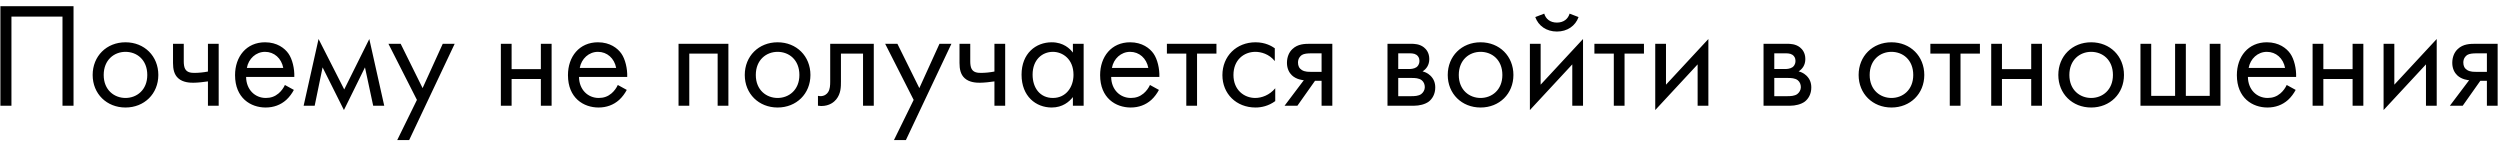 <?xml version="1.0" encoding="UTF-8"?> <svg xmlns="http://www.w3.org/2000/svg" width="402" height="23" viewBox="0 0 402 23" fill="none"> <path d="M0.064 0.992V17H1.84V2.672H10.048V17H11.824V0.992H0.064ZM20.179 17.288C23.203 17.288 25.459 15.08 25.459 12.056C25.459 9.032 23.227 6.8 20.179 6.8C17.131 6.8 14.899 9.032 14.899 12.056C14.899 15.08 17.155 17.288 20.179 17.288ZM20.179 8.336C22.003 8.336 23.683 9.608 23.683 12.056C23.683 14.48 21.979 15.752 20.179 15.752C18.403 15.752 16.675 14.504 16.675 12.056C16.675 9.632 18.355 8.336 20.179 8.336ZM33.437 17H35.165V7.04H33.437V11.504C32.693 11.648 31.925 11.72 31.277 11.72C30.749 11.72 30.077 11.672 29.765 11.072C29.597 10.784 29.549 10.256 29.549 9.896V7.04H27.821V10.136C27.821 11.096 27.989 11.984 28.661 12.584C29.429 13.28 30.581 13.304 31.085 13.304C31.781 13.304 32.813 13.184 33.437 13.088V17ZM45.813 13.664C45.597 14.144 45.237 14.648 44.781 15.032C44.205 15.512 43.557 15.752 42.741 15.752C41.013 15.752 39.597 14.432 39.573 12.368H47.325C47.373 11.048 47.013 9.512 46.389 8.624C45.789 7.76 44.565 6.8 42.621 6.8C39.621 6.8 37.797 9.104 37.797 12.08C37.797 15.776 40.317 17.288 42.717 17.288C43.989 17.288 45.117 16.88 46.029 16.064C46.533 15.608 46.965 15.008 47.253 14.456L45.813 13.664ZM39.693 10.928C39.957 9.44 41.157 8.336 42.621 8.336C44.085 8.336 45.261 9.368 45.549 10.928H39.693ZM48.824 17H50.6L51.872 10.832L55.304 17.696L58.688 10.832L60.008 17H61.784L59.384 6.272L55.352 14.384L51.224 6.272L48.824 17ZM63.874 22.52H65.794L73.114 7.04H71.194L67.954 14.168L64.426 7.04H62.458L67.042 16.064L63.874 22.52ZM80.538 17H82.266V12.704H86.97V17H88.698V7.04H86.97V11.12H82.266V7.04H80.538V17ZM99.344 13.664C99.128 14.144 98.768 14.648 98.312 15.032C97.736 15.512 97.088 15.752 96.272 15.752C94.544 15.752 93.128 14.432 93.104 12.368H100.856C100.904 11.048 100.544 9.512 99.92 8.624C99.32 7.76 98.096 6.8 96.152 6.8C93.152 6.8 91.328 9.104 91.328 12.08C91.328 15.776 93.848 17.288 96.248 17.288C97.52 17.288 98.648 16.88 99.56 16.064C100.064 15.608 100.496 15.008 100.784 14.456L99.344 13.664ZM93.224 10.928C93.488 9.44 94.688 8.336 96.152 8.336C97.616 8.336 98.792 9.368 99.08 10.928H93.224ZM109.109 7.04V17H110.837V8.624H115.397V17H117.125V7.04H109.109ZM125.038 17.288C128.062 17.288 130.318 15.08 130.318 12.056C130.318 9.032 128.086 6.8 125.038 6.8C121.99 6.8 119.758 9.032 119.758 12.056C119.758 15.08 122.014 17.288 125.038 17.288ZM125.038 8.336C126.862 8.336 128.542 9.608 128.542 12.056C128.542 14.48 126.838 15.752 125.038 15.752C123.262 15.752 121.534 14.504 121.534 12.056C121.534 9.632 123.214 8.336 125.038 8.336ZM140.504 7.04H133.496V13.112C133.496 13.712 133.472 14.336 133.16 14.816C132.968 15.128 132.56 15.464 131.912 15.464C131.792 15.464 131.648 15.44 131.528 15.416V17C131.696 17.024 131.888 17.048 132.056 17.048C133.4 17.048 134.144 16.376 134.456 15.992C135.224 15.056 135.224 13.952 135.224 13.112V8.624H138.776V17H140.504V7.04ZM143.749 22.52H145.669L152.989 7.04H151.069L147.829 14.168L144.301 7.04H142.333L146.917 16.064L143.749 22.52ZM159.905 17H161.633V7.04H159.905V11.504C159.161 11.648 158.393 11.72 157.745 11.72C157.217 11.72 156.545 11.672 156.233 11.072C156.065 10.784 156.017 10.256 156.017 9.896V7.04H154.289V10.136C154.289 11.096 154.457 11.984 155.129 12.584C155.897 13.28 157.049 13.304 157.553 13.304C158.249 13.304 159.281 13.184 159.905 13.088V17ZM172.522 8.456C172.066 7.856 171.034 6.8 169.114 6.8C166.57 6.8 164.266 8.576 164.266 12.008C164.266 15.512 166.594 17.288 169.114 17.288C170.866 17.288 171.946 16.352 172.522 15.608V17H174.25V7.04H172.522V8.456ZM169.306 8.336C170.842 8.336 172.618 9.464 172.618 12.032C172.618 14 171.418 15.752 169.306 15.752C167.242 15.752 166.042 14.144 166.042 12.008C166.042 9.584 167.602 8.336 169.306 8.336ZM184.915 13.664C184.699 14.144 184.339 14.648 183.883 15.032C183.307 15.512 182.659 15.752 181.843 15.752C180.115 15.752 178.699 14.432 178.675 12.368H186.427C186.475 11.048 186.115 9.512 185.491 8.624C184.891 7.76 183.667 6.8 181.723 6.8C178.723 6.8 176.899 9.104 176.899 12.08C176.899 15.776 179.419 17.288 181.819 17.288C183.091 17.288 184.219 16.88 185.131 16.064C185.635 15.608 186.067 15.008 186.355 14.456L184.915 13.664ZM178.795 10.928C179.059 9.44 180.259 8.336 181.723 8.336C183.187 8.336 184.363 9.368 184.651 10.928H178.795ZM195.605 8.624V7.04H187.637V8.624H190.757V17H192.485V8.624H195.605ZM204.987 7.76C204.507 7.424 203.475 6.8 201.891 6.8C198.819 6.8 196.563 9.032 196.563 12.08C196.563 15.08 198.795 17.288 201.891 17.288C202.827 17.288 203.979 17.048 205.059 16.256V14.192C204.147 15.296 202.875 15.752 201.843 15.752C200.067 15.752 198.339 14.48 198.339 12.056C198.339 9.632 200.019 8.336 201.867 8.336C202.755 8.336 204.075 8.672 204.987 9.824V7.76ZM206.558 17H208.622L211.454 12.992H212.51V17H214.238V7.04H210.758C209.774 7.04 208.694 7.064 207.83 7.88C207.278 8.384 206.942 9.176 206.942 10.112C206.942 11.048 207.326 11.72 207.734 12.104C208.454 12.8 209.534 12.896 209.654 12.896L206.558 17ZM212.51 11.552H210.878C210.47 11.552 209.846 11.576 209.342 11.264C208.91 11 208.718 10.592 208.718 10.064C208.718 9.416 209.054 9.032 209.342 8.84C209.702 8.624 210.206 8.576 210.902 8.576H212.51V11.552ZM223.109 7.04V17H227.405C228.197 17 229.157 16.784 229.757 16.328C230.309 15.896 230.789 15.128 230.789 14.072C230.789 13.304 230.549 12.68 229.997 12.152C229.517 11.696 229.037 11.552 228.749 11.48C229.349 11.096 229.829 10.472 229.829 9.488C229.829 8.48 229.325 7.904 228.965 7.616C228.269 7.064 227.405 7.04 226.877 7.04H223.109ZM224.837 11.096V8.576H226.373C226.901 8.576 227.357 8.552 227.765 8.816C228.029 9.008 228.245 9.296 228.245 9.776C228.245 10.376 227.957 10.664 227.765 10.808C227.381 11.072 226.829 11.096 226.661 11.096H224.837ZM224.837 15.464V12.536H227.045C227.525 12.536 228.173 12.56 228.605 12.896C228.941 13.16 229.109 13.568 229.109 14.024C229.109 14.48 228.845 14.888 228.533 15.128C228.101 15.44 227.453 15.464 226.973 15.464H224.837ZM238.077 17.288C241.101 17.288 243.357 15.08 243.357 12.056C243.357 9.032 241.125 6.8 238.077 6.8C235.029 6.8 232.797 9.032 232.797 12.056C232.797 15.08 235.053 17.288 238.077 17.288ZM238.077 8.336C239.901 8.336 241.581 9.608 241.581 12.056C241.581 14.48 239.877 15.752 238.077 15.752C236.301 15.752 234.573 14.504 234.573 12.056C234.573 9.632 236.253 8.336 238.077 8.336ZM246.007 7.04V17.696L252.823 10.352V17H254.551V6.272L247.735 13.616V7.04H246.007ZM246.871 2.744C247.375 4.16 248.671 5.072 250.351 5.072C252.031 5.072 253.327 4.16 253.831 2.744L252.391 2.192C252.151 3.008 251.479 3.632 250.351 3.632C249.223 3.632 248.551 3.008 248.311 2.192L246.871 2.744ZM264.348 8.624V7.04H256.38V8.624H259.5V17H261.228V8.624H264.348ZM266.163 7.04V17.696L272.979 10.352V17H274.707V6.272L267.891 13.616V7.04H266.163ZM283.577 7.04V17H287.873C288.665 17 289.625 16.784 290.225 16.328C290.777 15.896 291.257 15.128 291.257 14.072C291.257 13.304 291.017 12.68 290.465 12.152C289.985 11.696 289.505 11.552 289.217 11.48C289.817 11.096 290.297 10.472 290.297 9.488C290.297 8.48 289.793 7.904 289.433 7.616C288.737 7.064 287.873 7.04 287.345 7.04H283.577ZM285.305 11.096V8.576H286.841C287.369 8.576 287.825 8.552 288.233 8.816C288.497 9.008 288.713 9.296 288.713 9.776C288.713 10.376 288.425 10.664 288.233 10.808C287.849 11.072 287.297 11.096 287.129 11.096H285.305ZM285.305 15.464V12.536H287.513C287.993 12.536 288.641 12.56 289.073 12.896C289.409 13.16 289.577 13.568 289.577 14.024C289.577 14.48 289.313 14.888 289.001 15.128C288.569 15.44 287.921 15.464 287.441 15.464H285.305ZM304.147 17.288C307.171 17.288 309.427 15.08 309.427 12.056C309.427 9.032 307.195 6.8 304.147 6.8C301.099 6.8 298.867 9.032 298.867 12.056C298.867 15.08 301.123 17.288 304.147 17.288ZM304.147 8.336C305.971 8.336 307.651 9.608 307.651 12.056C307.651 14.48 305.947 15.752 304.147 15.752C302.371 15.752 300.643 14.504 300.643 12.056C300.643 9.632 302.323 8.336 304.147 8.336ZM318.371 8.624V7.04H310.403V8.624H313.523V17H315.251V8.624H318.371ZM320.187 17H321.915V12.704H326.619V17H328.347V7.04H326.619V11.12H321.915V7.04H320.187V17ZM336.257 17.288C339.281 17.288 341.537 15.08 341.537 12.056C341.537 9.032 339.305 6.8 336.257 6.8C333.209 6.8 330.977 9.032 330.977 12.056C330.977 15.08 333.233 17.288 336.257 17.288ZM336.257 8.336C338.081 8.336 339.761 9.608 339.761 12.056C339.761 14.48 338.057 15.752 336.257 15.752C334.481 15.752 332.753 14.504 332.753 12.056C332.753 9.632 334.433 8.336 336.257 8.336ZM344.187 17H357.051V7.04H355.323V15.416H351.483V7.04H349.755V15.416H345.915V7.04H344.187V17ZM367.704 13.664C367.488 14.144 367.128 14.648 366.672 15.032C366.096 15.512 365.448 15.752 364.632 15.752C362.904 15.752 361.488 14.432 361.464 12.368H369.216C369.264 11.048 368.904 9.512 368.28 8.624C367.68 7.76 366.456 6.8 364.512 6.8C361.512 6.8 359.688 9.104 359.688 12.08C359.688 15.776 362.208 17.288 364.608 17.288C365.88 17.288 367.008 16.88 367.92 16.064C368.424 15.608 368.856 15.008 369.144 14.456L367.704 13.664ZM361.584 10.928C361.848 9.44 363.048 8.336 364.512 8.336C365.976 8.336 367.152 9.368 367.44 10.928H361.584ZM371.866 17H373.594V12.704H378.298V17H380.026V7.04H378.298V11.12H373.594V7.04H371.866V17ZM383.28 7.04V17.696L390.096 10.352V17H391.824V6.272L385.008 13.616V7.04H383.28ZM393.941 17H396.005L398.837 12.992H399.893V17H401.621V7.04H398.141C397.157 7.04 396.077 7.064 395.213 7.88C394.661 8.384 394.325 9.176 394.325 10.112C394.325 11.048 394.709 11.72 395.117 12.104C395.837 12.8 396.917 12.896 397.037 12.896L393.941 17ZM399.893 11.552H398.261C397.853 11.552 397.229 11.576 396.725 11.264C396.293 11 396.101 10.592 396.101 10.064C396.101 9.416 396.437 9.032 396.725 8.84C397.085 8.624 397.589 8.576 398.285 8.576H399.893V11.552Z" fill="black"></path> </svg> 